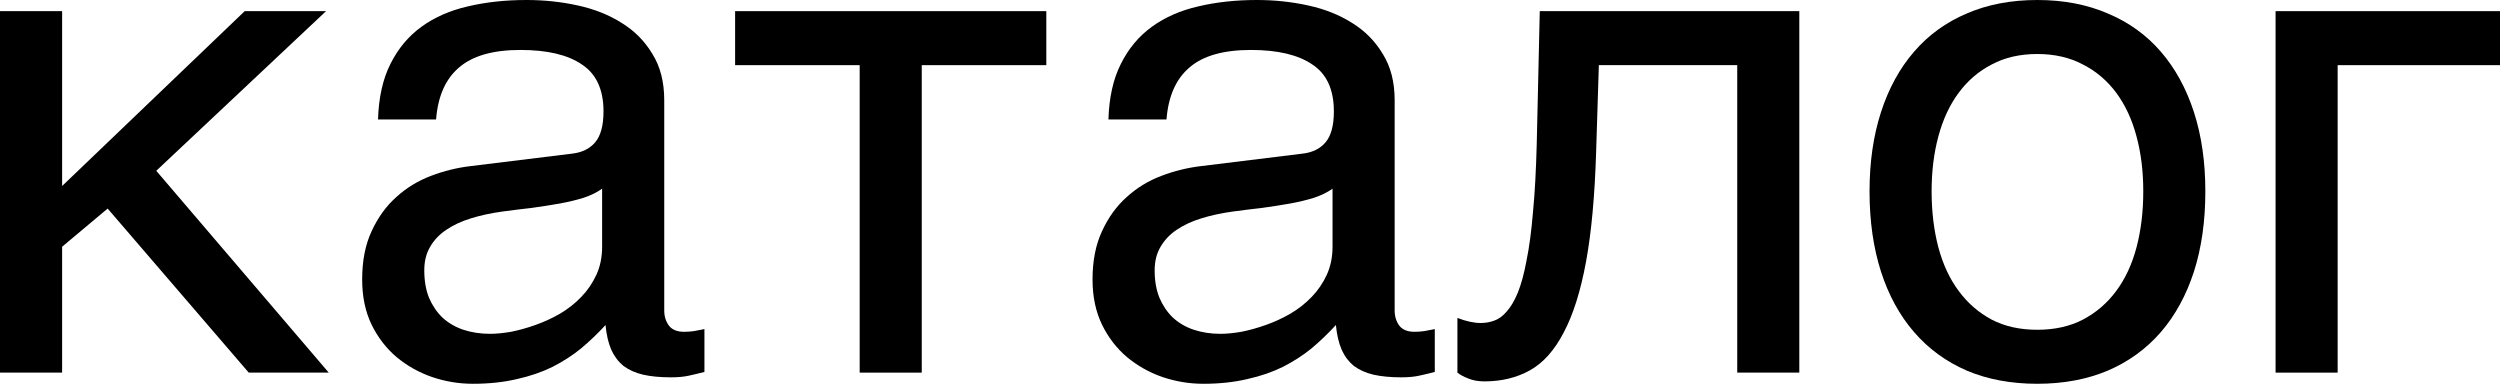 <?xml version="1.0" encoding="UTF-8"?> <svg xmlns="http://www.w3.org/2000/svg" viewBox="0 0 54.25 8.328" fill="none"><path d="M0 0.242H1.348V4.036L5.31 0.242H7.075L3.391 3.706L7.134 8.086H5.398L2.336 4.526L1.348 5.354V8.086H0V0.242Z" fill="black"></path><path d="M8.203 2.593C8.218 2.114 8.308 1.711 8.474 1.384C8.64 1.052 8.865 0.784 9.148 0.579C9.431 0.374 9.766 0.227 10.151 0.139C10.542 0.046 10.967 0 11.426 0C11.807 0 12.175 0.039 12.532 0.117C12.893 0.195 13.213 0.322 13.491 0.498C13.77 0.669 13.992 0.894 14.158 1.172C14.329 1.445 14.414 1.78 14.414 2.175V6.738C14.414 6.865 14.448 6.975 14.517 7.068C14.585 7.156 14.695 7.2 14.846 7.2C14.915 7.2 14.985 7.195 15.059 7.185C15.132 7.17 15.208 7.156 15.286 7.141V8.071C15.173 8.101 15.061 8.127 14.949 8.152C14.841 8.176 14.712 8.188 14.561 8.188C14.326 8.188 14.124 8.169 13.953 8.13C13.787 8.091 13.645 8.027 13.528 7.939C13.416 7.847 13.328 7.73 13.264 7.588C13.201 7.441 13.159 7.263 13.14 7.053C12.974 7.234 12.798 7.402 12.612 7.559C12.427 7.71 12.219 7.844 11.99 7.961C11.76 8.074 11.504 8.162 11.221 8.225C10.937 8.293 10.618 8.328 10.261 8.328C9.958 8.328 9.663 8.279 9.375 8.181C9.092 8.083 8.835 7.939 8.606 7.749C8.381 7.559 8.201 7.324 8.064 7.046C7.927 6.763 7.859 6.436 7.859 6.064C7.859 5.659 7.927 5.31 8.064 5.017C8.201 4.719 8.379 4.473 8.599 4.277C8.818 4.077 9.07 3.923 9.353 3.816C9.636 3.708 9.924 3.638 10.217 3.604L12.422 3.333C12.632 3.308 12.795 3.228 12.913 3.091C13.035 2.949 13.096 2.725 13.096 2.417C13.096 1.943 12.939 1.604 12.627 1.399C12.319 1.189 11.875 1.084 11.294 1.084C10.698 1.084 10.254 1.211 9.961 1.465C9.668 1.714 9.502 2.09 9.463 2.593H8.203ZM13.066 4.094C12.959 4.172 12.825 4.238 12.664 4.292C12.507 4.341 12.334 4.382 12.144 4.417C11.953 4.451 11.75 4.482 11.536 4.512C11.321 4.536 11.106 4.563 10.891 4.592C10.647 4.626 10.422 4.675 10.217 4.739C10.012 4.802 9.834 4.885 9.683 4.988C9.531 5.09 9.414 5.215 9.331 5.361C9.248 5.503 9.207 5.671 9.207 5.867C9.207 6.091 9.241 6.289 9.309 6.46C9.382 6.631 9.48 6.775 9.602 6.892C9.729 7.009 9.88 7.097 10.056 7.156C10.232 7.214 10.425 7.244 10.635 7.244C10.767 7.244 10.918 7.229 11.089 7.2C11.26 7.166 11.436 7.117 11.616 7.053C11.797 6.99 11.973 6.909 12.144 6.812C12.319 6.709 12.476 6.587 12.612 6.445C12.749 6.304 12.859 6.143 12.942 5.962C13.025 5.781 13.066 5.579 13.066 5.354V4.094Z" fill="black"></path><path d="M18.655 1.414H15.952V0.242H22.705V1.414H20.002V8.086H18.655V1.414Z" fill="black"></path><path d="M24.053 2.593C24.067 2.114 24.158 1.711 24.324 1.384C24.49 1.052 24.714 0.784 24.998 0.579C25.281 0.374 25.615 0.227 26.001 0.139C26.392 0.046 26.816 0 27.275 0C27.656 0 28.025 0.039 28.381 0.117C28.743 0.195 29.063 0.322 29.341 0.498C29.619 0.669 29.841 0.894 30.007 1.172C30.178 1.445 30.264 1.78 30.264 2.175V6.738C30.264 6.865 30.298 6.975 30.366 7.068C30.435 7.156 30.545 7.2 30.696 7.2C30.764 7.2 30.835 7.195 30.908 7.185C30.982 7.17 31.057 7.156 31.135 7.141V8.071C31.023 8.101 30.911 8.127 30.798 8.152C30.691 8.176 30.561 8.188 30.41 8.188C30.176 8.188 29.973 8.169 29.802 8.13C29.636 8.091 29.495 8.027 29.377 7.939C29.265 7.847 29.177 7.73 29.114 7.588C29.05 7.441 29.009 7.263 28.989 7.053C28.823 7.234 28.647 7.402 28.462 7.559C28.276 7.71 28.069 7.844 27.839 7.961C27.61 8.074 27.353 8.162 27.07 8.225C26.787 8.293 26.467 8.328 26.111 8.328C25.808 8.328 25.513 8.279 25.224 8.181C24.941 8.083 24.685 7.939 24.456 7.749C24.231 7.559 24.05 7.324 23.914 7.046C23.777 6.763 23.708 6.436 23.708 6.064C23.708 5.659 23.777 5.31 23.914 5.017C24.05 4.719 24.229 4.473 24.448 4.277C24.668 4.077 24.919 3.923 25.203 3.816C25.486 3.708 25.774 3.638 26.067 3.604L28.271 3.333C28.482 3.308 28.645 3.228 28.762 3.091C28.884 2.949 28.945 2.725 28.945 2.417C28.945 1.943 28.789 1.604 28.477 1.399C28.169 1.189 27.724 1.084 27.144 1.084C26.548 1.084 26.103 1.211 25.811 1.465C25.518 1.714 25.352 2.09 25.313 2.593H24.053ZM28.916 4.094C28.809 4.172 28.674 4.238 28.513 4.292C28.357 4.341 28.184 4.382 27.993 4.417C27.803 4.451 27.6 4.482 27.385 4.512C27.17 4.536 26.956 4.563 26.741 4.592C26.497 4.626 26.272 4.675 26.067 4.739C25.862 4.802 25.684 4.885 25.532 4.988C25.381 5.09 25.264 5.215 25.181 5.361C25.098 5.503 25.056 5.671 25.056 5.867C25.056 6.091 25.09 6.289 25.159 6.46C25.232 6.631 25.33 6.775 25.452 6.892C25.579 7.009 25.73 7.097 25.906 7.156C26.082 7.214 26.274 7.244 26.484 7.244C26.616 7.244 26.768 7.229 26.938 7.2C27.109 7.166 27.285 7.117 27.466 7.053C27.647 6.99 27.822 6.909 27.993 6.812C28.169 6.709 28.325 6.587 28.462 6.445C28.599 6.304 28.708 6.143 28.792 5.962C28.874 5.781 28.916 5.579 28.916 5.354V4.094Z" fill="black"></path><path d="M37.698 1.414H34.695L34.636 3.296C34.607 4.248 34.534 5.044 34.416 5.684C34.299 6.318 34.138 6.829 33.933 7.214C33.733 7.6 33.489 7.874 33.201 8.035C32.913 8.196 32.583 8.276 32.212 8.276C32.075 8.276 31.956 8.254 31.853 8.21C31.755 8.171 31.68 8.13 31.626 8.086V6.899C31.816 6.973 31.985 7.009 32.131 7.009C32.234 7.009 32.332 6.992 32.424 6.958C32.522 6.924 32.612 6.858 32.695 6.76C32.783 6.663 32.864 6.526 32.937 6.35C33.01 6.169 33.074 5.935 33.127 5.647C33.186 5.359 33.232 5.01 33.266 4.6C33.306 4.189 33.332 3.701 33.347 3.135L33.413 0.242H39.045V8.086H37.698V1.414Z" fill="black"></path><path d="M46.509 4.153C46.509 3.718 46.46 3.32 46.362 2.959C46.265 2.593 46.118 2.278 45.923 2.014C45.727 1.75 45.486 1.545 45.198 1.399C44.914 1.248 44.585 1.172 44.209 1.172C43.833 1.172 43.503 1.248 43.22 1.399C42.937 1.545 42.698 1.75 42.503 2.014C42.307 2.278 42.161 2.593 42.063 2.959C41.965 3.32 41.916 3.718 41.916 4.153C41.916 4.592 41.965 4.998 42.063 5.369C42.161 5.735 42.307 6.05 42.503 6.313C42.698 6.577 42.937 6.785 43.22 6.936C43.503 7.083 43.833 7.156 44.209 7.156C44.585 7.156 44.914 7.083 45.198 6.936C45.486 6.785 45.727 6.577 45.923 6.313C46.118 6.05 46.265 5.735 46.362 5.369C46.46 4.998 46.509 4.592 46.509 4.153ZM47.856 4.153C47.856 4.797 47.774 5.378 47.608 5.896C47.441 6.409 47.202 6.846 46.89 7.207C46.577 7.568 46.194 7.847 45.74 8.042C45.29 8.232 44.78 8.328 44.209 8.328C43.638 8.328 43.127 8.232 42.678 8.042C42.229 7.847 41.848 7.568 41.536 7.207C41.223 6.846 40.984 6.409 40.818 5.896C40.652 5.378 40.569 4.797 40.569 4.153C40.569 3.518 40.652 2.944 40.818 2.432C40.984 1.919 41.223 1.482 41.536 1.121C41.848 0.759 42.229 0.483 42.678 0.293C43.127 0.098 43.638 0 44.209 0C44.78 0 45.29 0.098 45.74 0.293C46.194 0.483 46.577 0.759 46.89 1.121C47.202 1.482 47.441 1.919 47.608 2.432C47.774 2.944 47.856 3.518 47.856 4.153Z" fill="black"></path><path d="M49.38 0.242H54.25V1.414H50.727V8.086H49.38V0.242Z" fill="black"></path></svg> 